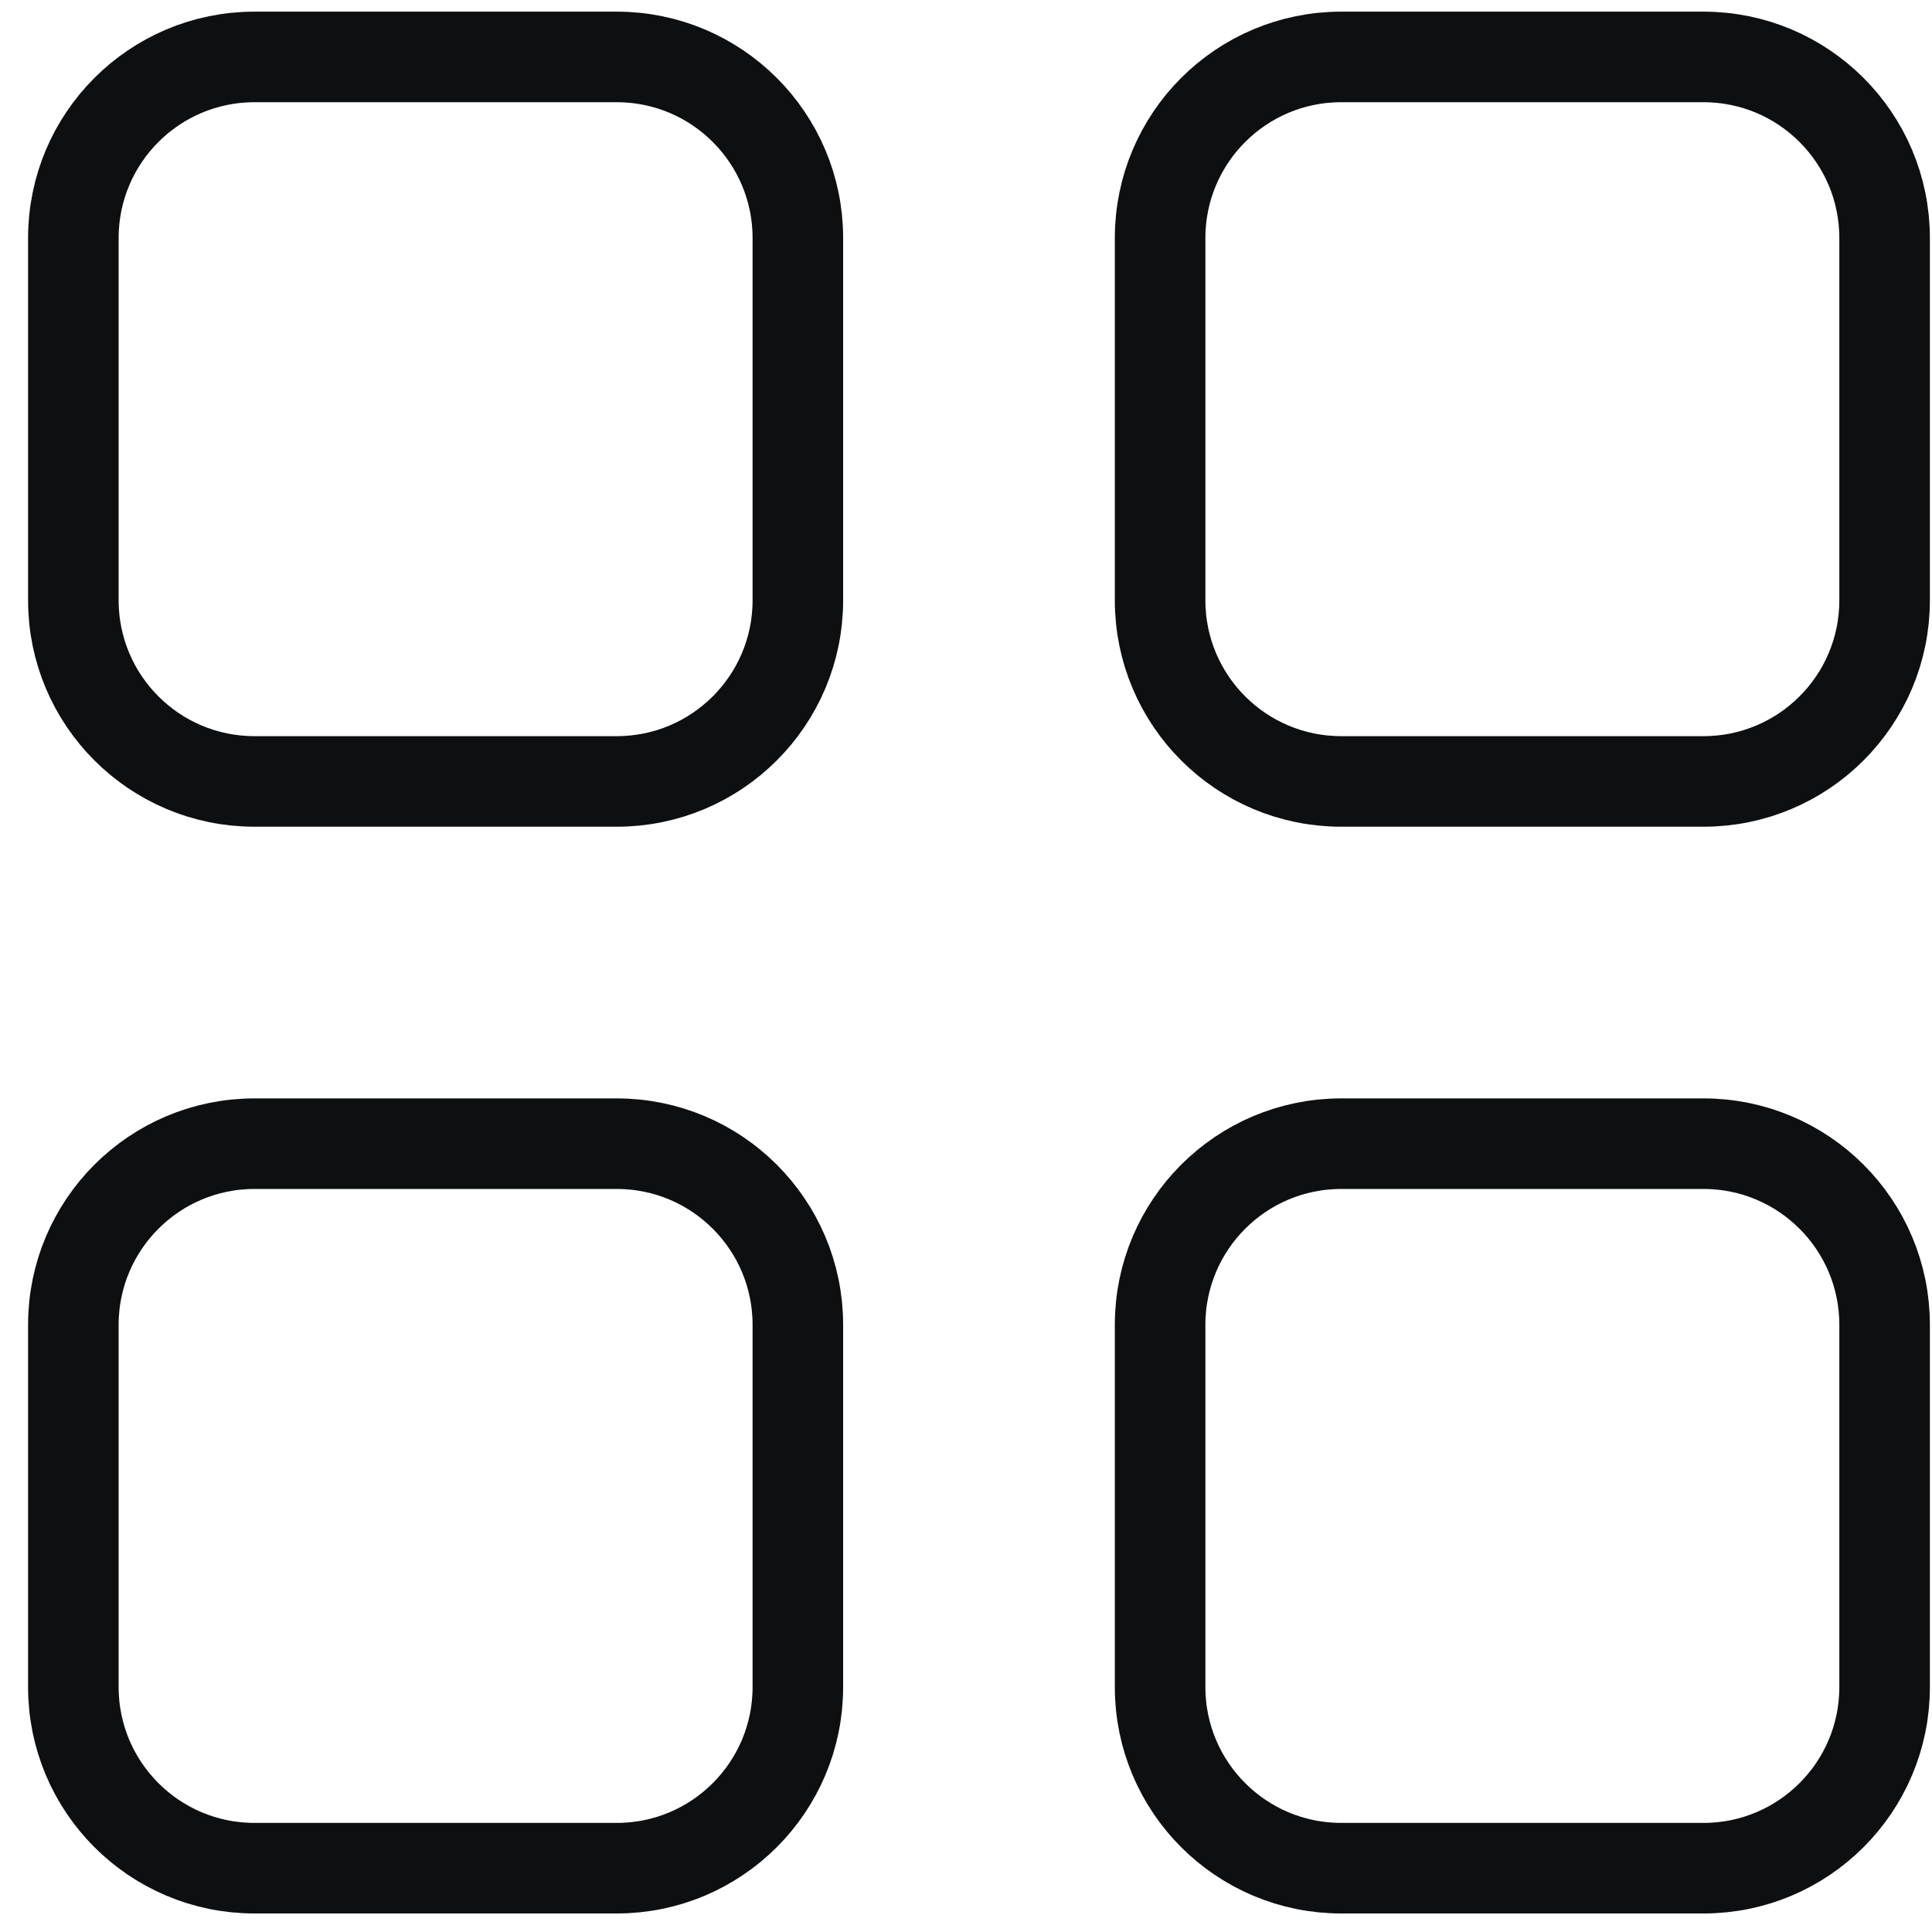 <svg width="32" height="32" viewBox="0 0 32 32" fill="none" xmlns="http://www.w3.org/2000/svg">
<g clip-path="url(#clip0_5359_19562)">
<path d="M1.215 3.943C1.215 2.286 2.558 0.943 4.215 0.943H10.215C11.872 0.943 13.215 2.286 13.215 3.943V9.943C13.215 11.6 11.872 12.943 10.215 12.943H4.215C2.558 12.943 1.215 11.6 1.215 9.943V3.943Z" stroke="#0E0F11" stroke-width="1.5" stroke-linejoin="round"/>
<path d="M19.215 3.943C19.215 2.286 20.558 0.943 22.215 0.943H28.215C29.872 0.943 31.215 2.286 31.215 3.943V9.943C31.215 11.6 29.872 12.943 28.215 12.943H22.215C20.558 12.943 19.215 11.6 19.215 9.943V3.943Z" stroke="#0E0F11" stroke-width="1.5" stroke-linejoin="round"/>
<path d="M1.215 21.943C1.215 20.286 2.558 18.943 4.215 18.943H10.215C11.872 18.943 13.215 20.286 13.215 21.943V27.943C13.215 29.6 11.872 30.943 10.215 30.943H4.215C2.558 30.943 1.215 29.6 1.215 27.943V21.943Z" stroke="#0E0F11" stroke-width="1.5" stroke-linejoin="round"/>
<path d="M19.215 21.943C19.215 20.286 20.558 18.943 22.215 18.943H28.215C29.872 18.943 31.215 20.286 31.215 21.943V27.943C31.215 29.6 29.872 30.943 28.215 30.943H22.215C20.558 30.943 19.215 29.6 19.215 27.943V21.943Z" stroke="#0E0F11" stroke-width="1.5" stroke-linejoin="round"/>
</g>
<defs>
<clipPath id="clip0_5359_19562">
<rect width="32" height="32" fill="white"/>
</clipPath>
</defs>
</svg>
